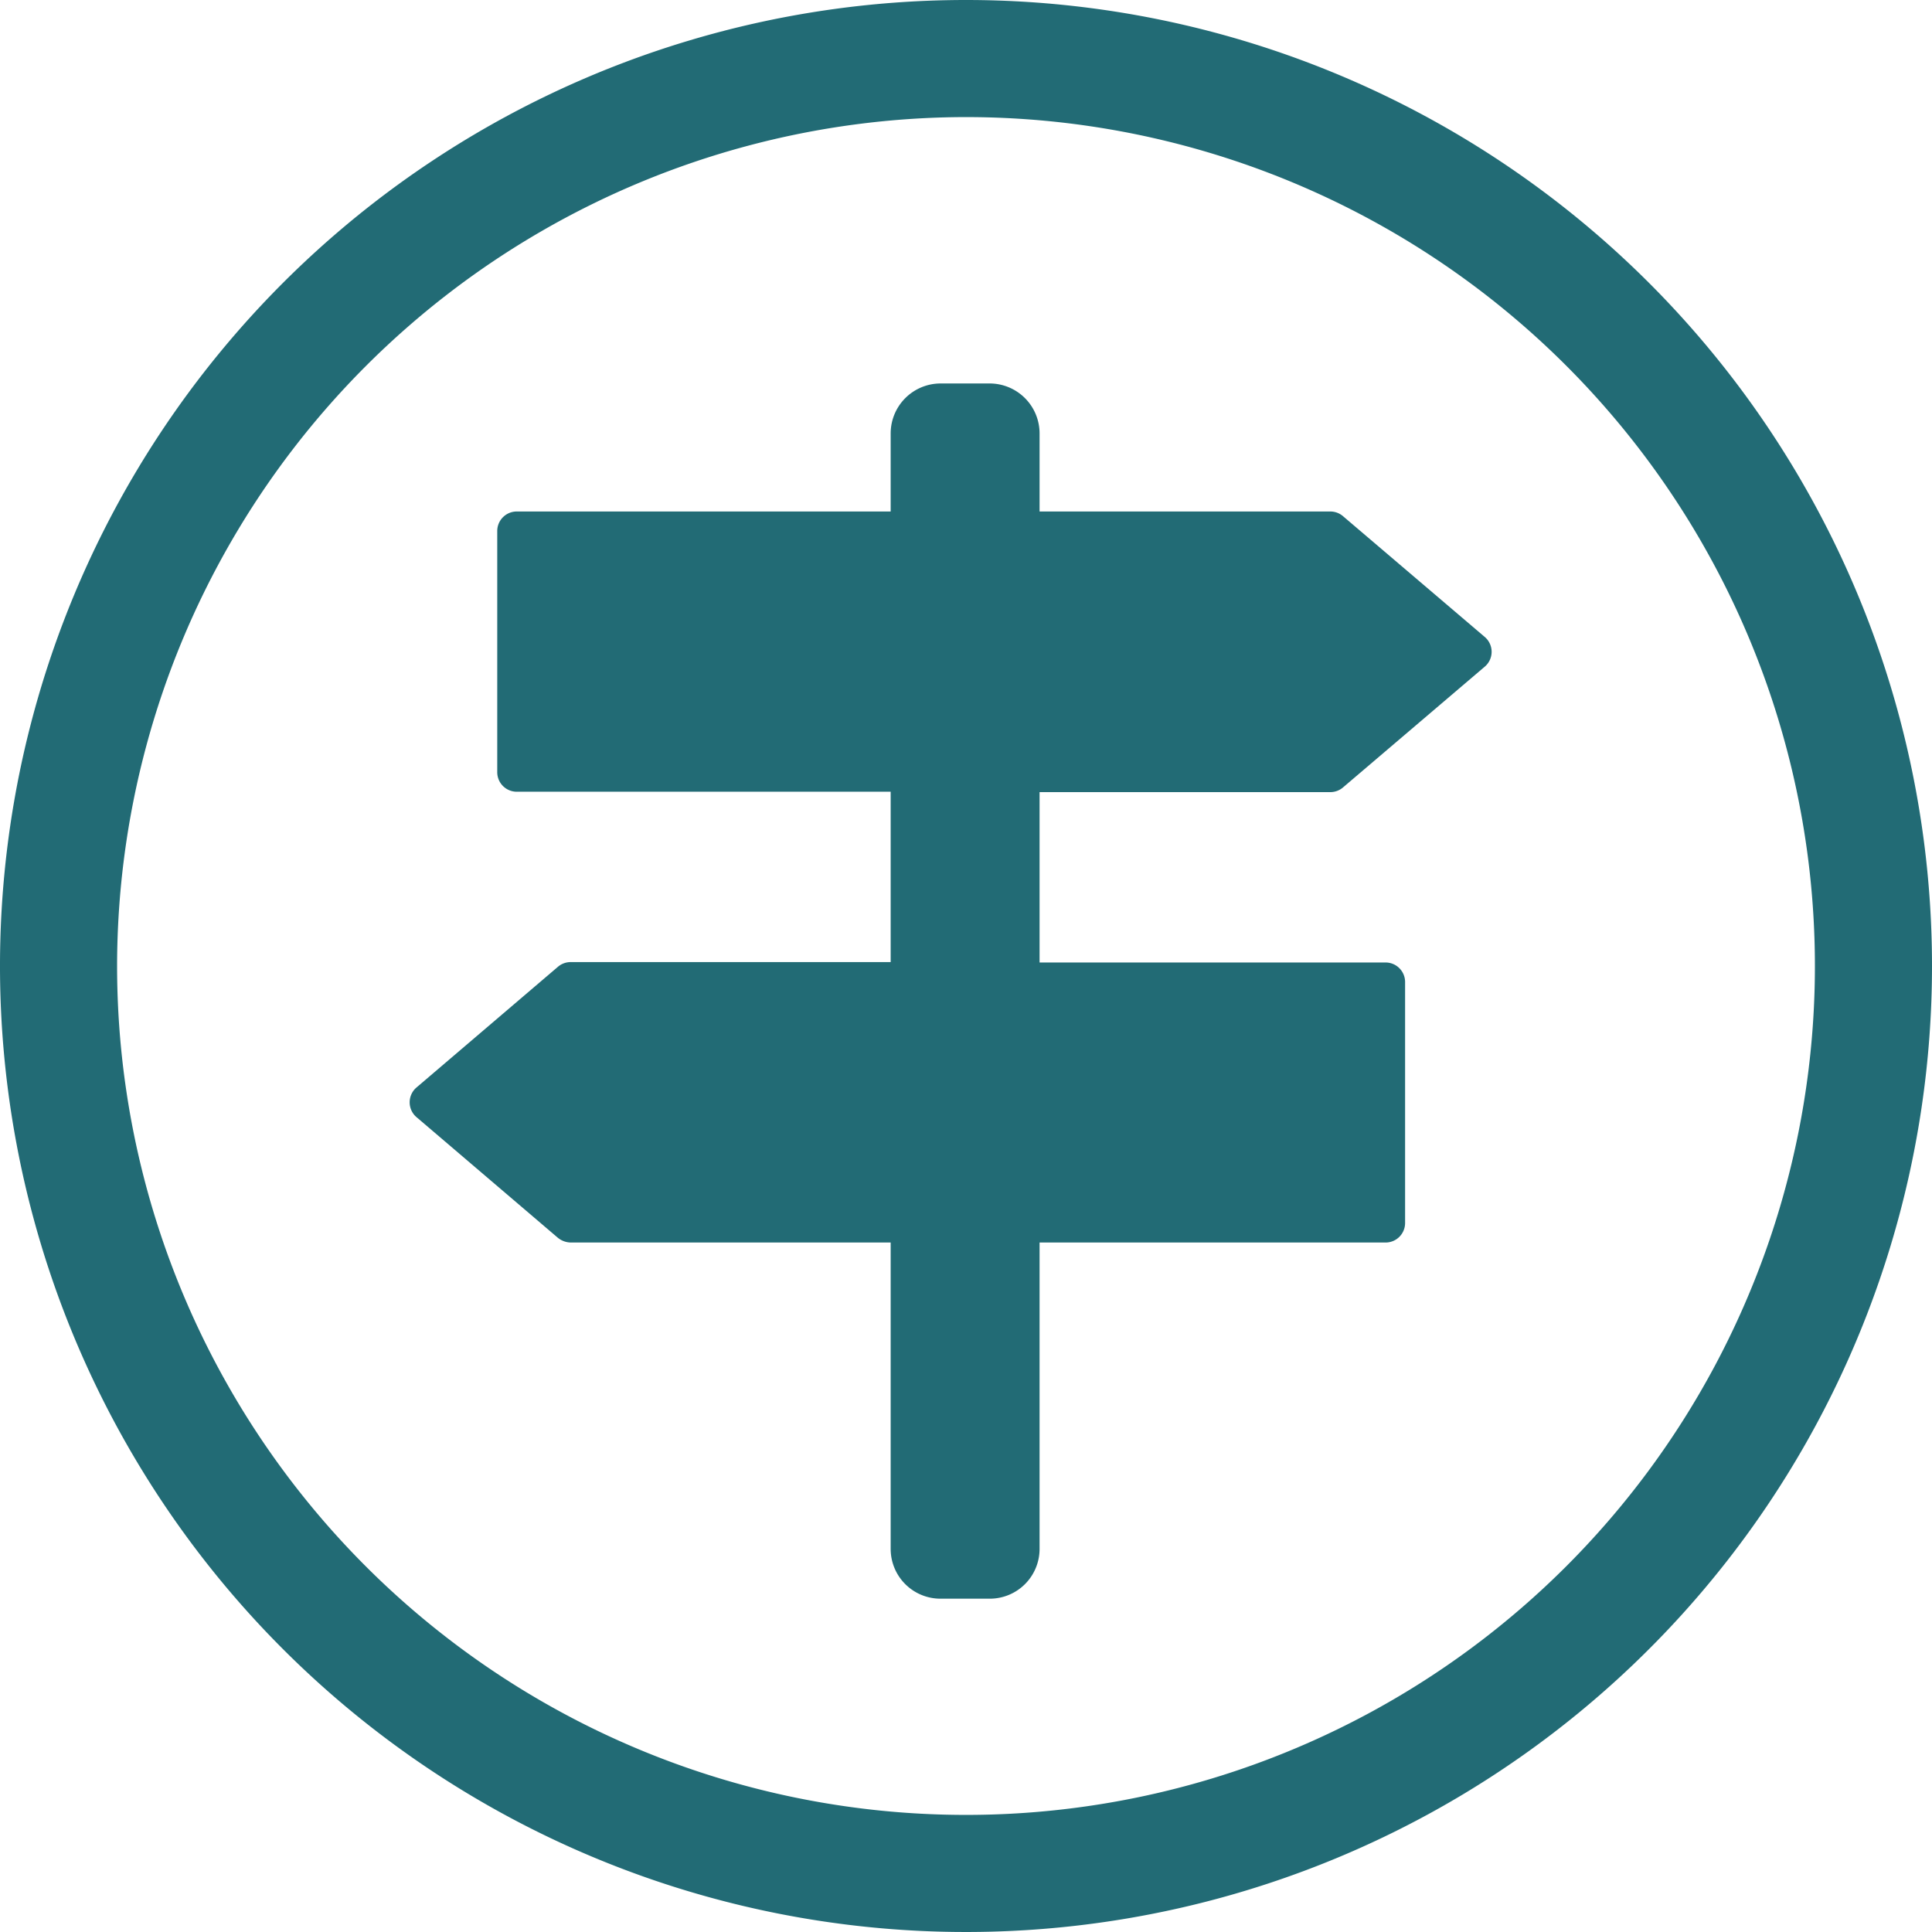 <svg xmlns="http://www.w3.org/2000/svg" viewBox="0 0 99 99"><defs><style>.cls-1{fill:#226b75;}</style></defs><title>trail_icon_outline</title><g id="Layer_2" data-name="Layer 2"><g id="Layer_1-2" data-name="Layer 1"><path class="cls-1" d="M49.5,6A43.5,43.5,0,1,1,6,49.5,43.54,43.54,0,0,1,49.5,6m0-6A49.5,49.5,0,1,0,99,49.5,49.5,49.5,0,0,0,49.5,0Z"/><path class="cls-1" d="M68.17,40.59a1,1,0,0,0,.66-.25l7.23-6.16a1,1,0,0,0,0-1.56l-7.23-6.16a1,1,0,0,0-.66-.25H53.27v-4a2.56,2.56,0,0,0-2.55-2.56H48.19a2.56,2.56,0,0,0-2.55,2.56v4H26.48a1,1,0,0,0-1,1V39.57a1,1,0,0,0,1,1H45.64V49.3H29.26a1,1,0,0,0-.67.24l-7.23,6.17a1,1,0,0,0,0,1.55l7.23,6.17a1.08,1.08,0,0,0,.67.24H45.64v15.7a2.55,2.55,0,0,0,2.55,2.55h2.53a2.55,2.55,0,0,0,2.55-2.55V63.67H71a1,1,0,0,0,1-1V50.32a1,1,0,0,0-1-1H53.27V40.59Z"/></g></g></svg>